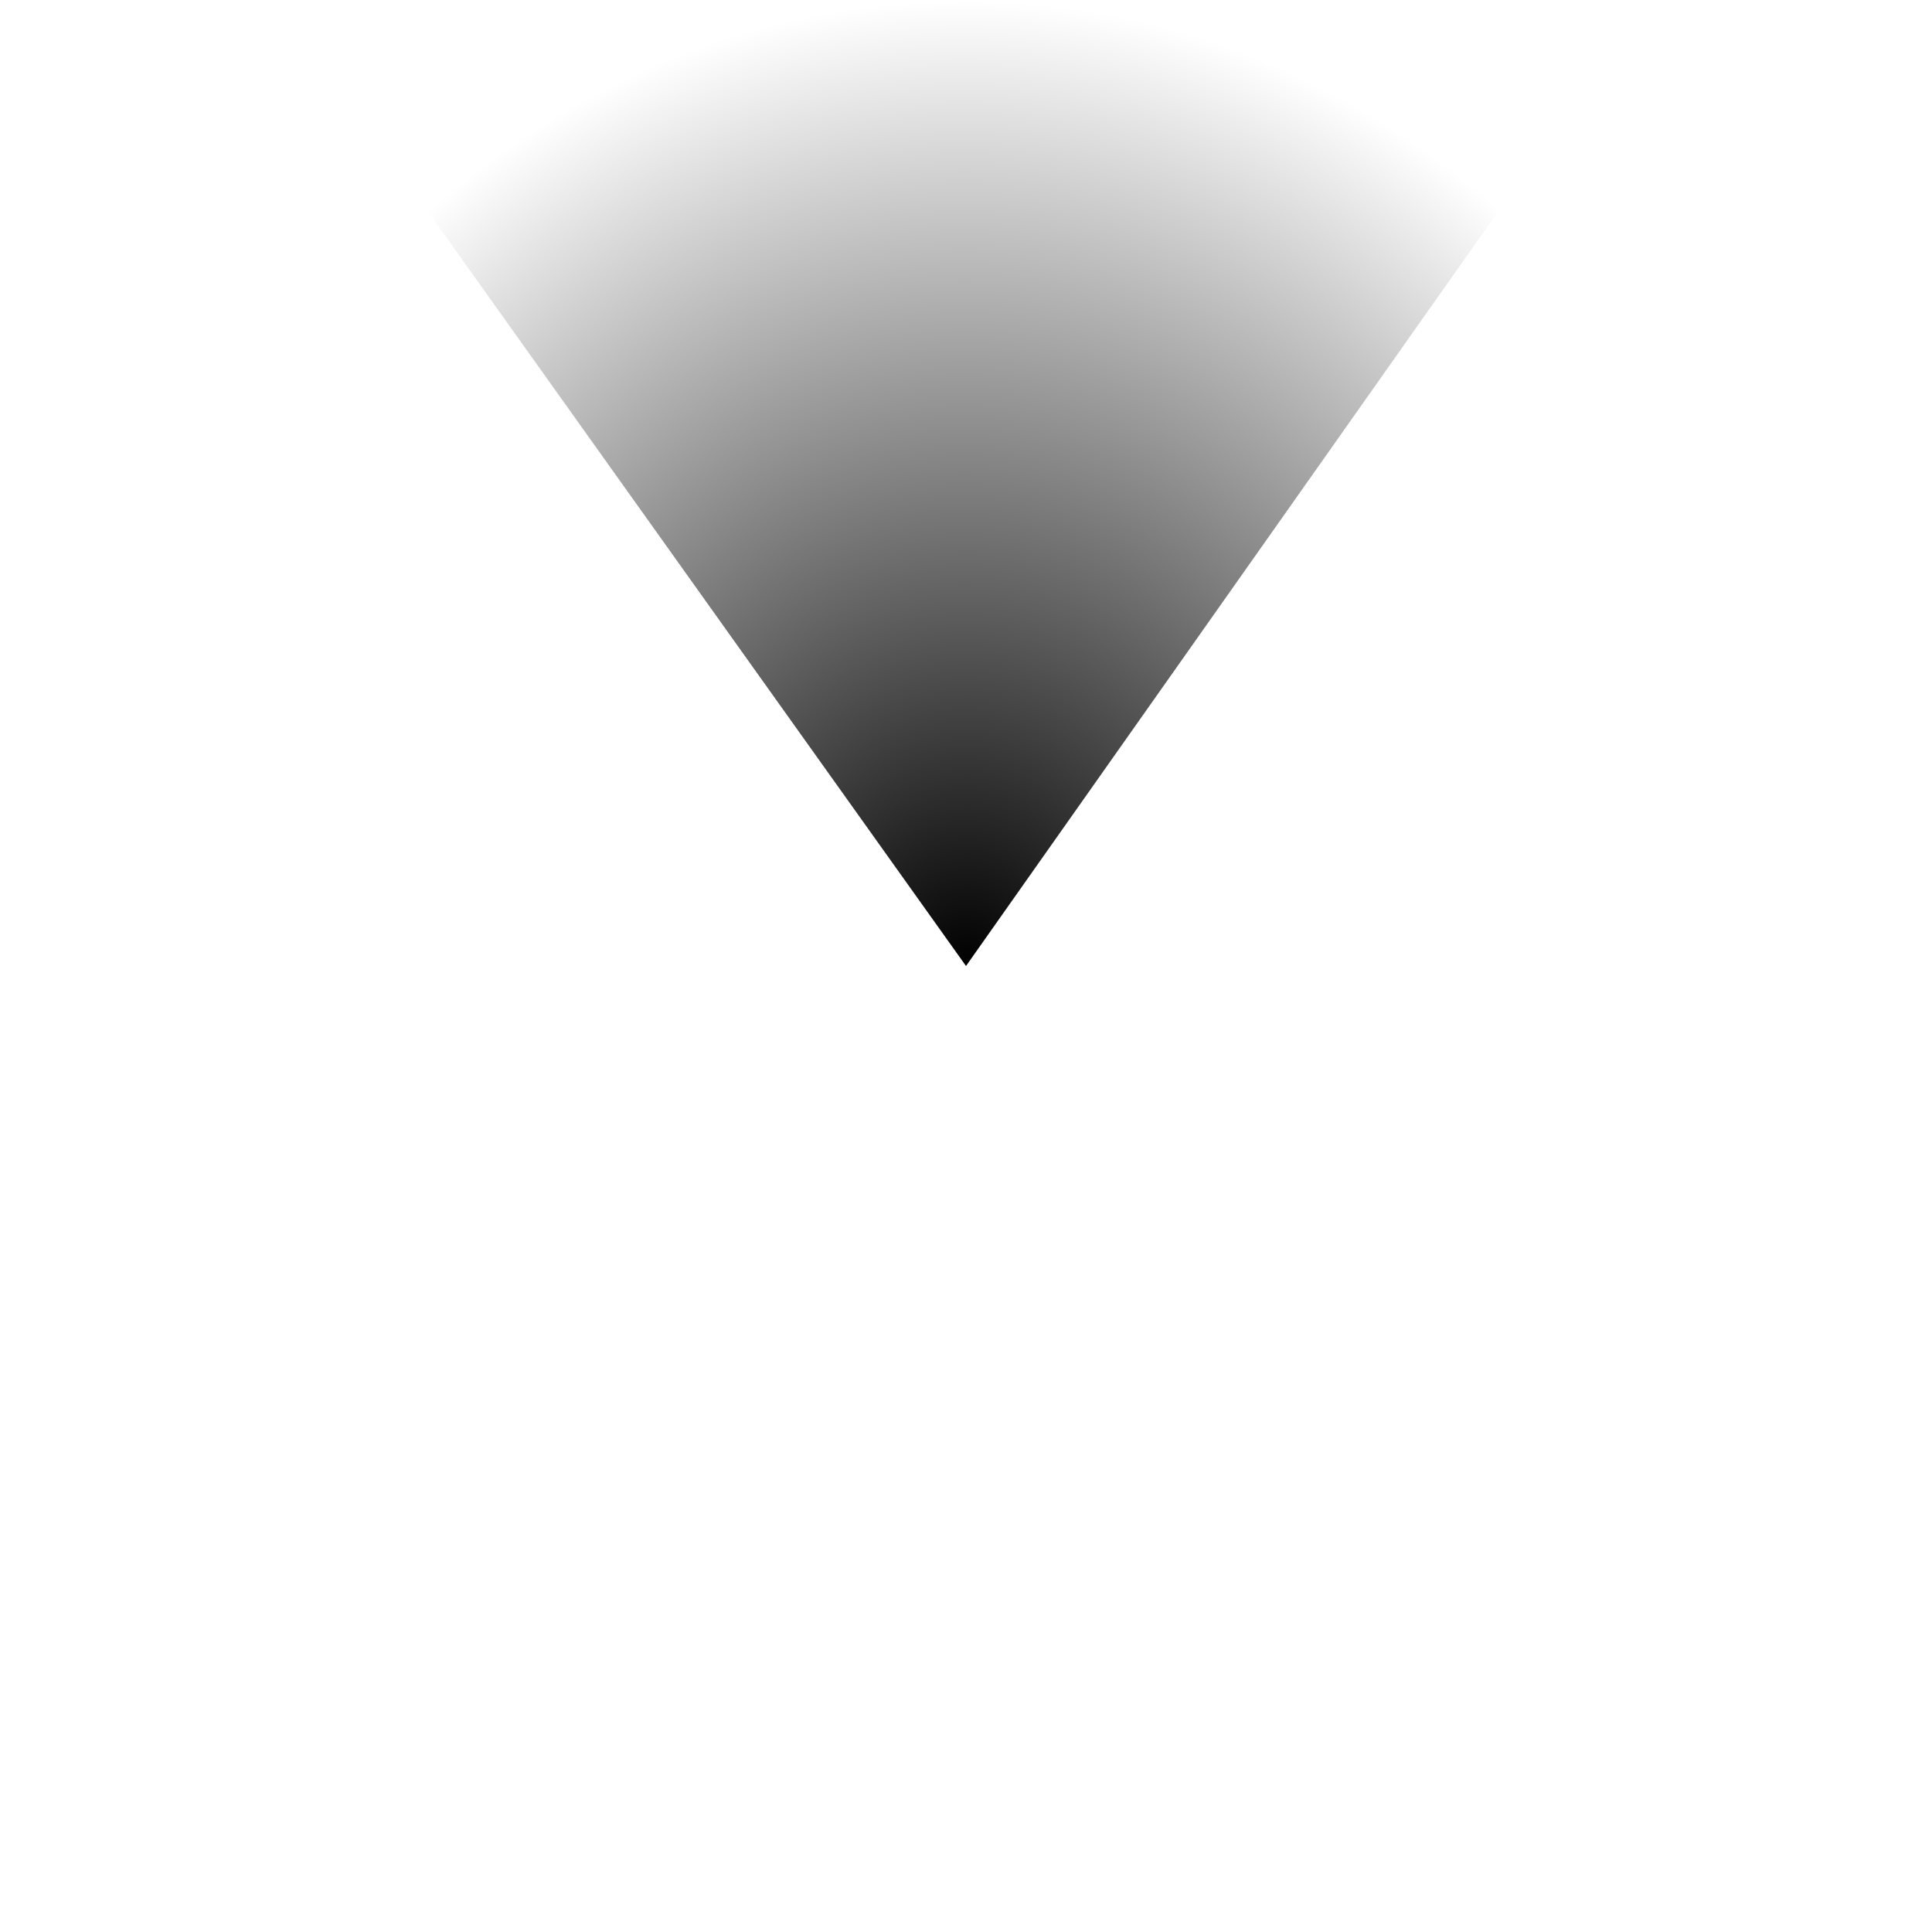 <?xml version="1.0" encoding="UTF-8" standalone="no"?>
<svg
   xmlns:dc="http://purl.org/dc/elements/1.1/"
   xmlns:cc="http://creativecommons.org/ns#"
   xmlns:rdf="http://www.w3.org/1999/02/22-rdf-syntax-ns#"
   xmlns:svg="http://www.w3.org/2000/svg"
   xmlns="http://www.w3.org/2000/svg"
   xmlns:xlink="http://www.w3.org/1999/xlink"
   id="svg8"
   version="1.1"
   viewBox="0 0 100 100"
   height="100"
   width="100">
  <defs
     id="defs6">
    <linearGradient
       id="linearGradient820">
      <stop
         style="stop-color:#000000;stop-opacity:1;"
         offset="0"
         id="innercolor" />
      <stop
         style="stop-color:#000000;stop-opacity:0"
         offset="1"
         id="outercolor" />
    </linearGradient>
    <radialGradient
       xlink:href="#linearGradient820"
       id="radialGradient828"
       cx="49.788"
       cy="53.829"
       fx="49.788"
       fy="53.829"
       r="28.884"
       gradientTransform="matrix(1.544,-0.019,0.021,1.73,-27.987,-42.187)"
       gradientUnits="userSpaceOnUse" />
  </defs>
  <path
     id="path821"
     d="M 50,50 21.043,9.399 C 36.191,-2.001 60.727,-3.677 78.811,9.149 Z"
     style="fill:url(#radialGradient828);fill-opacity:1;stroke:none;stroke-width:0;stroke-linecap:butt;stroke-linejoin:miter;stroke-miterlimit:4;stroke-dasharray:none;stroke-opacity:1" />
</svg>
